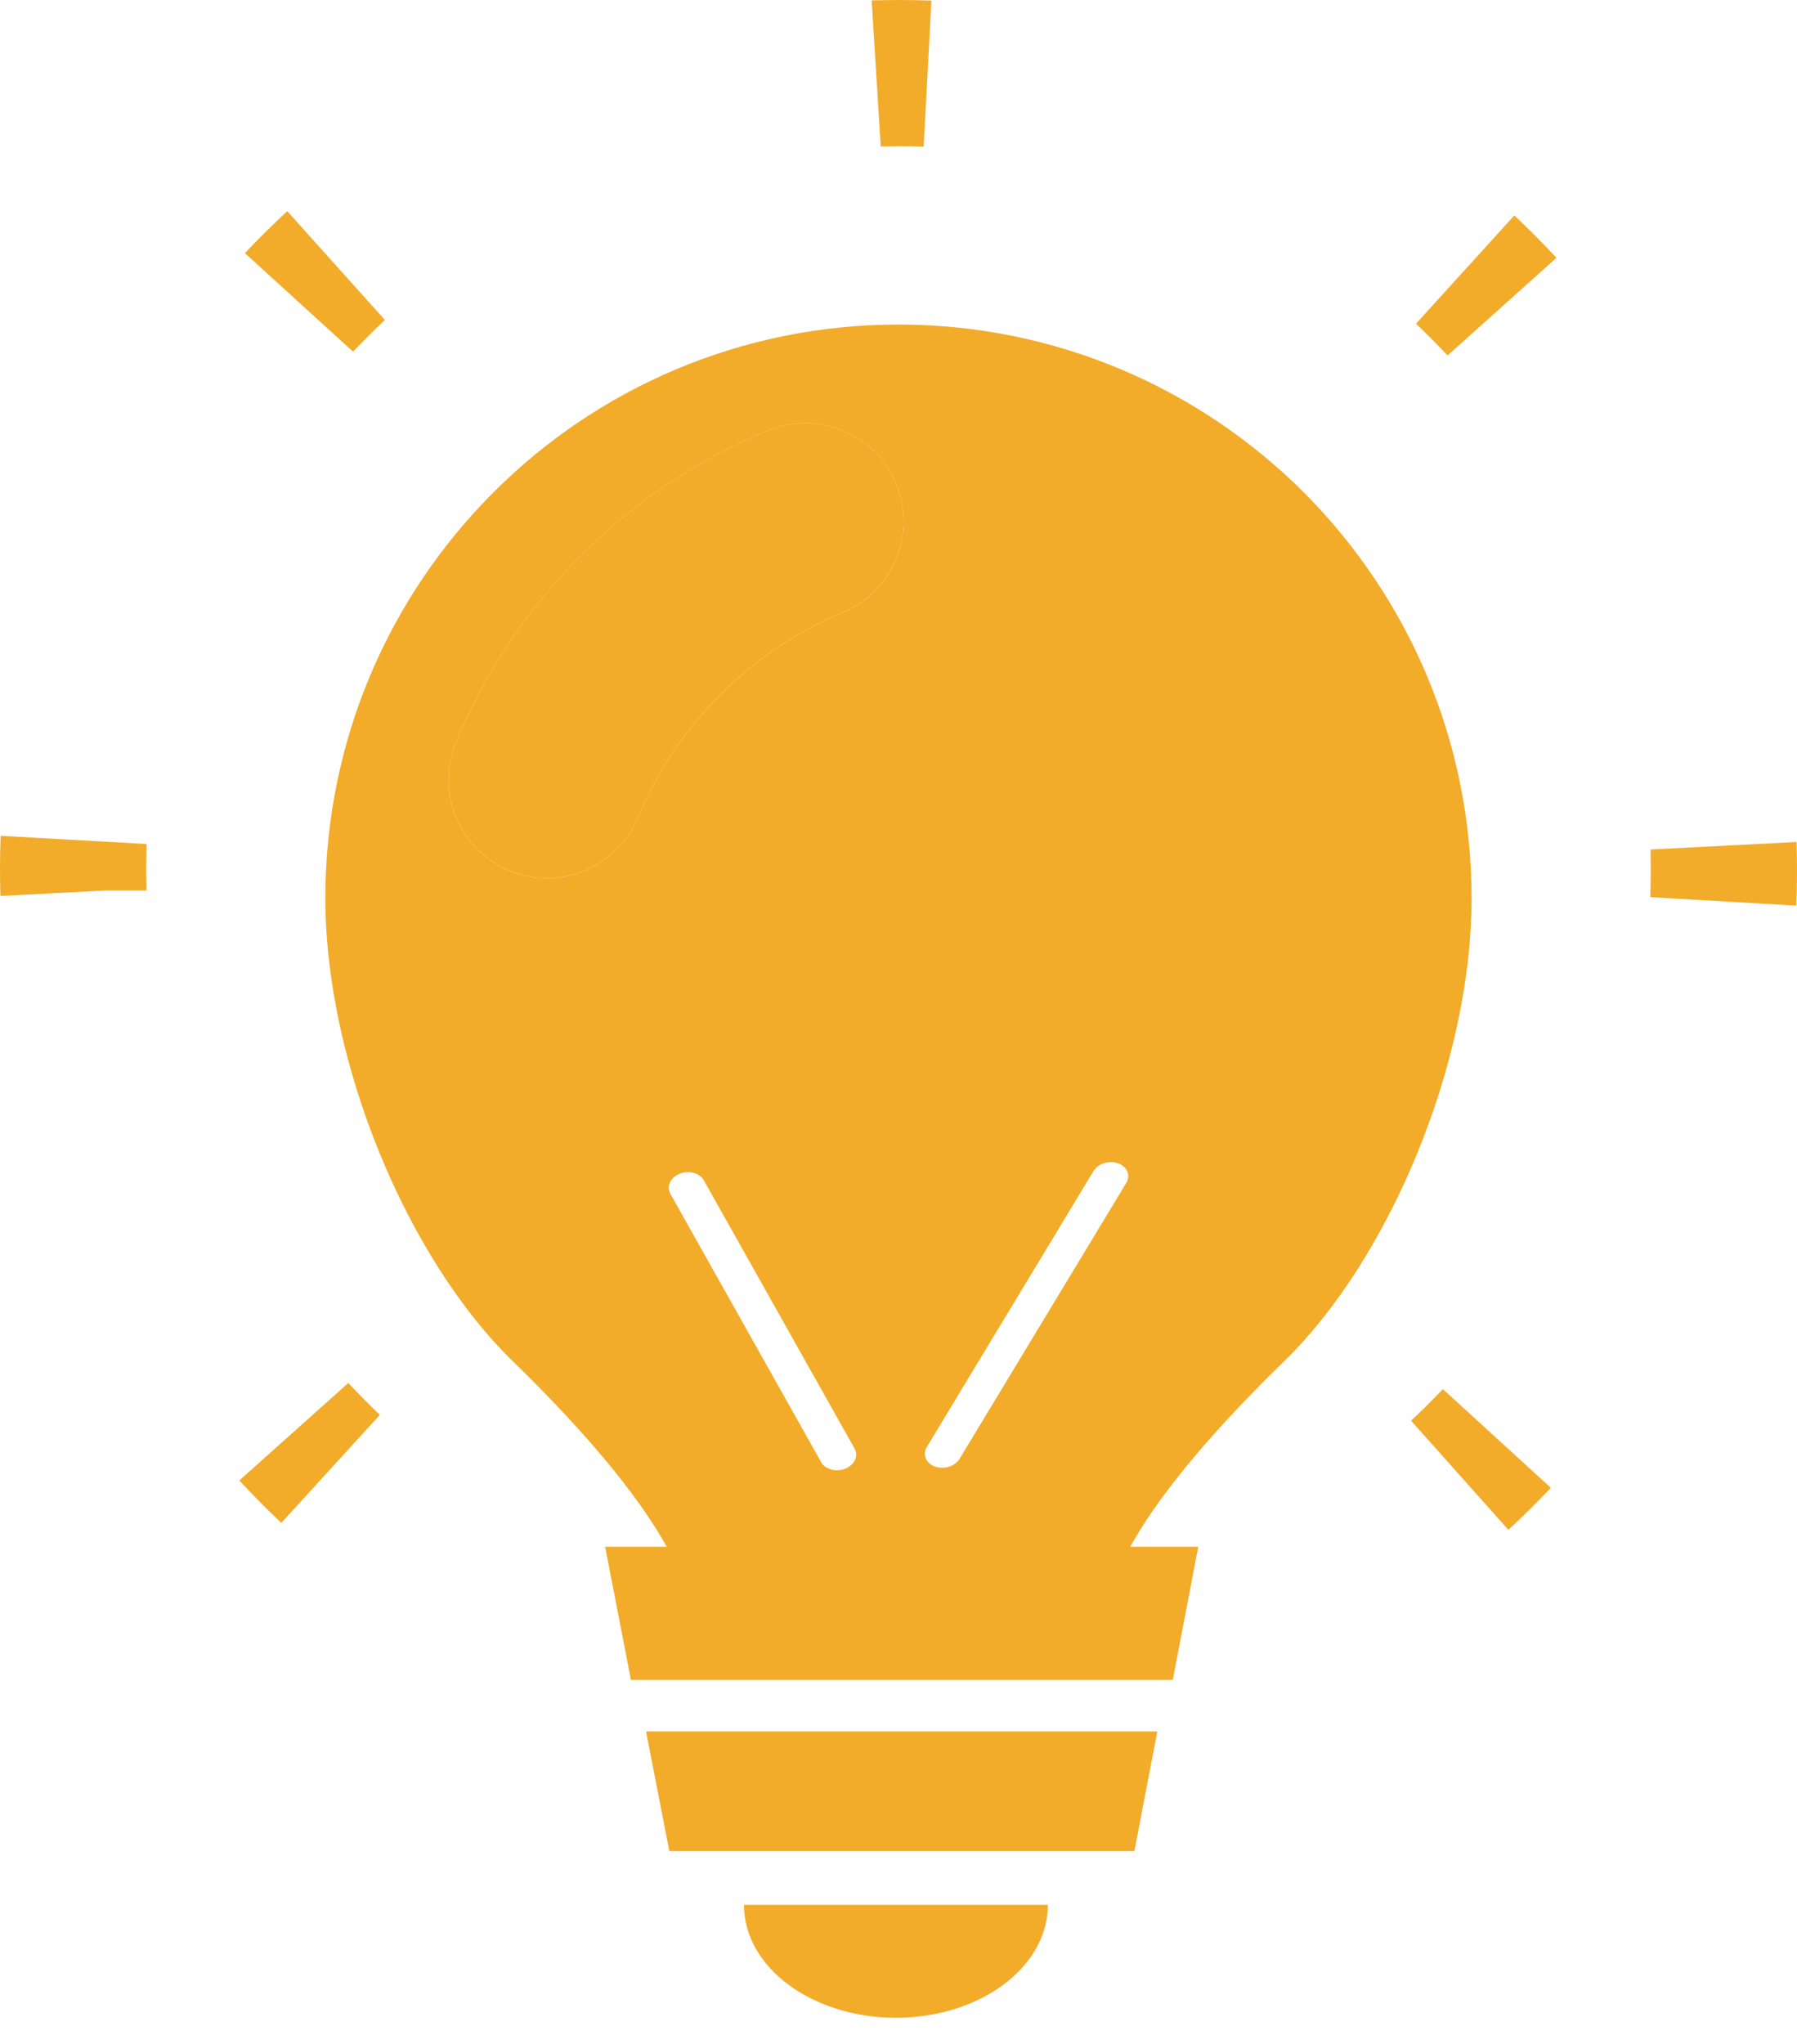 <svg width="51" height="58" viewBox="0 0 51 58" fill="none" xmlns="http://www.w3.org/2000/svg">
<path d="M21.785 12.218C19.8 13.041 18.025 14.23 16.488 15.758C14.961 17.295 13.762 19.07 12.948 21.055C12.354 22.482 13.03 24.11 14.457 24.704C14.805 24.851 15.171 24.915 15.528 24.915C16.626 24.915 17.659 24.265 18.108 23.186C18.647 21.896 19.434 20.725 20.44 19.71C21.456 18.704 22.617 17.917 23.916 17.377C25.343 16.792 26.02 15.154 25.435 13.727C24.84 12.3 23.203 11.632 21.785 12.218Z" fill="#F2AC29"/>
<path d="M18.995 52.523H32.195L32.845 49.129H18.336L18.995 52.523Z" fill="#F2AC29"/>
<path d="M25.427 57.253C27.808 57.253 29.739 55.819 29.739 54.049H21.114C21.114 55.819 23.045 57.253 25.427 57.253Z" fill="#F2AC29"/>
<path d="M6.792 42.008C7.174 42.421 7.573 42.823 7.983 43.211L10.781 40.146C10.474 39.854 10.175 39.551 9.885 39.241L6.792 42.008Z" fill="#F2AC29"/>
<path d="M0.018 23.716C0.006 24.03 0 24.346 0 24.662C0 24.915 0.004 25.168 0.012 25.422L2.972 25.268H4.158C4.153 25.066 4.15 24.864 4.15 24.662C4.15 24.423 4.153 24.185 4.161 23.948L0.018 23.716Z" fill="#F2AC29"/>
<path d="M10.924 9.079L8.151 5.991C7.736 6.378 7.334 6.776 6.95 7.182L10.019 9.978C10.313 9.669 10.615 9.369 10.924 9.079Z" fill="#F2AC29"/>
<path d="M25.517 4.15C25.75 4.15 25.983 4.154 26.214 4.161L26.434 0.016C26.128 0.005 25.818 0 25.512 0C25.25 0 24.99 0.004 24.738 0.012L24.996 4.156C25.17 4.152 25.344 4.15 25.517 4.15Z" fill="#F2AC29"/>
<path d="M50.987 23.891L46.842 24.104C46.847 24.303 46.849 24.501 46.849 24.699C46.849 24.952 46.845 25.205 46.836 25.456L50.98 25.696C50.994 25.365 51 25.033 51 24.699C51 24.433 50.996 24.165 50.987 23.891Z" fill="#F2AC29"/>
<path d="M40.187 9.185C40.496 9.478 40.795 9.779 41.083 10.086L44.173 7.315C43.789 6.902 43.389 6.5 42.978 6.112L40.187 9.185Z" fill="#F2AC29"/>
<path d="M40.046 40.311L42.809 43.408C43.222 43.026 43.625 42.628 44.014 42.216L40.95 39.416C40.658 39.723 40.355 40.023 40.046 40.311Z" fill="#F2AC29"/>
<path d="M37.007 13.975C34.061 11.03 29.99 9.209 25.499 9.209C21.008 9.209 16.937 11.03 14 13.975C11.055 16.921 9.234 20.991 9.234 25.483C9.234 30.203 11.594 35.747 14.549 38.619C16.991 40.998 18.263 42.699 18.922 43.888H17.174L17.906 47.666H33.284L34.007 43.888H32.076C32.735 42.699 34.007 40.998 36.449 38.619C39.404 35.747 41.764 30.203 41.764 25.483C41.764 20.991 39.943 16.921 37.007 13.975ZM23.99 41.672C23.938 41.693 23.884 41.707 23.831 41.713C23.614 41.74 23.398 41.654 23.305 41.488L19.024 33.871C18.908 33.664 19.026 33.41 19.288 33.305C19.551 33.199 19.858 33.282 19.974 33.489L24.255 41.106C24.371 41.313 24.253 41.567 23.99 41.672ZM23.916 17.378C22.617 17.918 21.456 18.704 20.44 19.711C19.434 20.726 18.647 21.897 18.107 23.187C17.659 24.266 16.626 24.916 15.528 24.916C15.171 24.916 14.805 24.852 14.457 24.705C13.03 24.111 12.353 22.483 12.948 21.055C13.762 19.07 14.961 17.296 16.488 15.759C18.025 14.231 19.8 13.042 21.785 12.219C23.203 11.633 24.84 12.301 25.435 13.728C26.02 15.155 25.343 16.793 23.916 17.378ZM31.965 33.564L27.232 41.395C27.128 41.566 26.907 41.662 26.691 41.645C26.638 41.641 26.585 41.63 26.534 41.612C26.277 41.519 26.174 41.27 26.303 41.057L31.036 33.226C31.165 33.013 31.477 32.916 31.734 33.009C31.991 33.102 32.094 33.35 31.965 33.564Z" fill="#F2AC29"/>
</svg>
